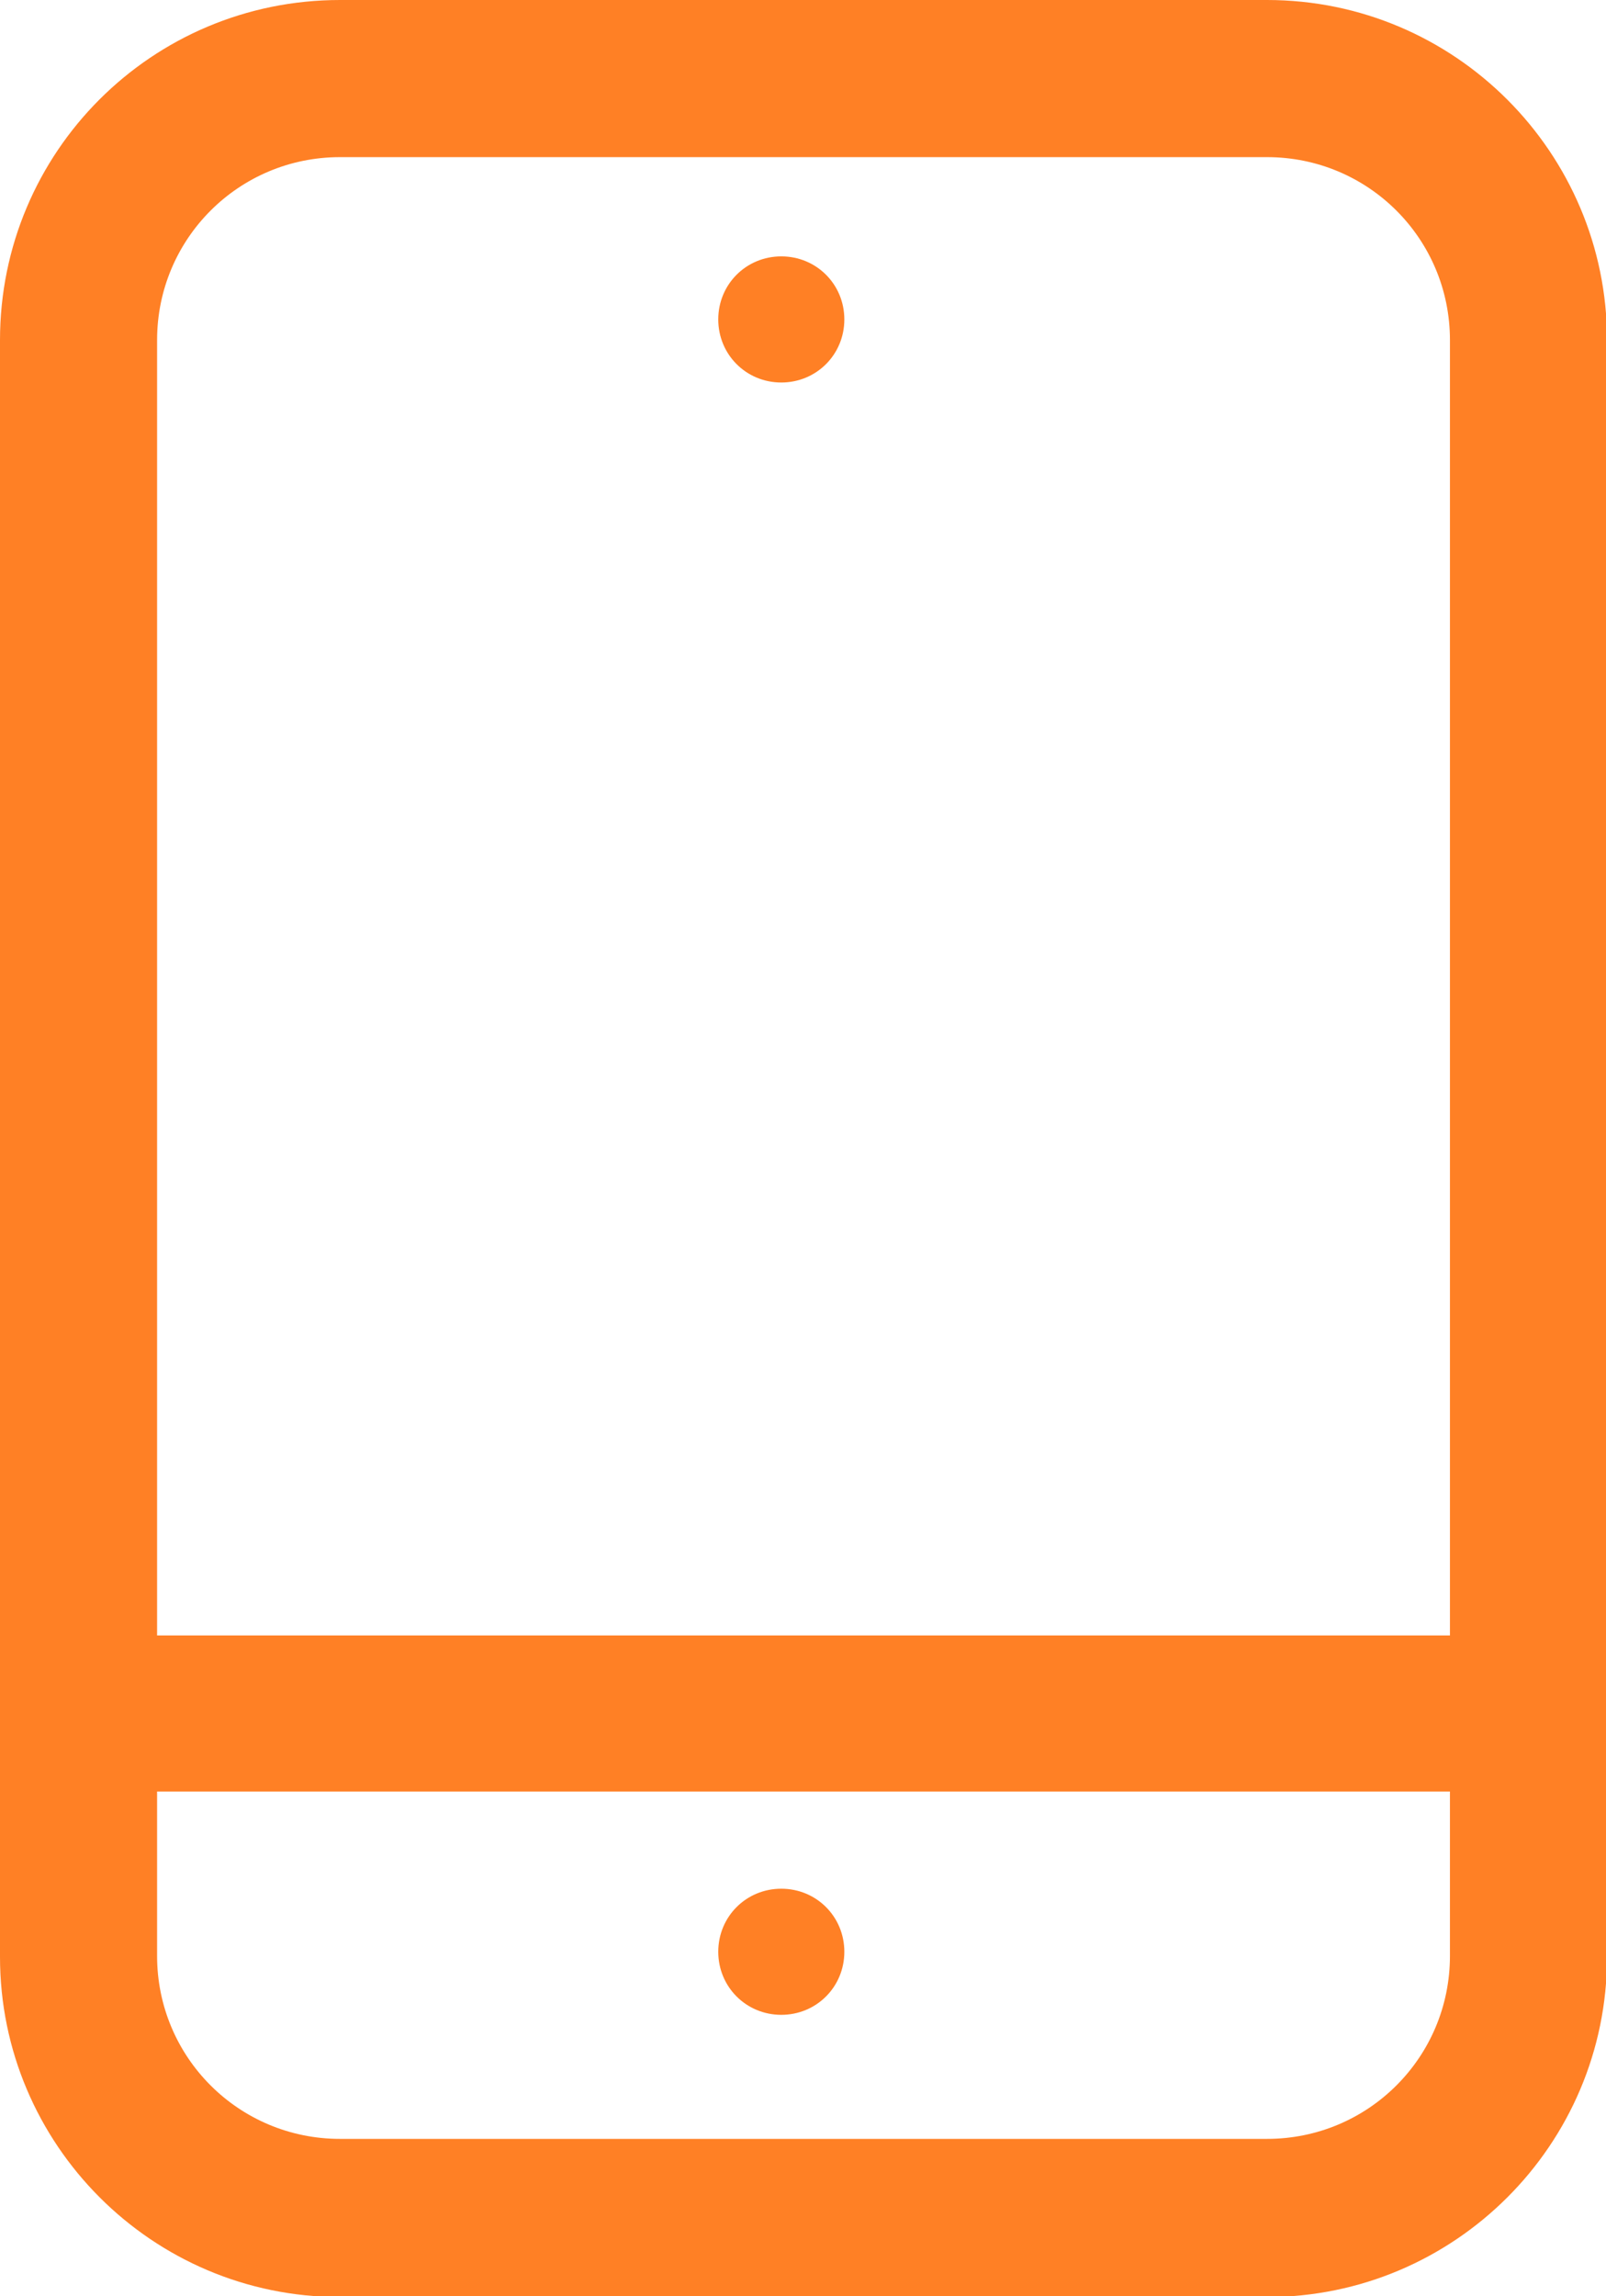 <?xml version="1.0" encoding="UTF-8"?>
<svg id="Camada_2" data-name="Camada 2" xmlns="http://www.w3.org/2000/svg" viewBox="0 0 15.54 22.21">
  <g id="Camada_1-2" data-name="Camada 1">
    <g>
      <path d="M12.26,0H3.29C1.47,0,0,1.47,0,3.29v15.64c0,1.81,1.47,3.29,3.29,3.29h8.97c1.81,0,3.29-1.47,3.29-3.29V3.29c0-1.81-1.47-3.29-3.29-3.29ZM3.29,1.52h8.97c.98,0,1.77.79,1.77,1.77v12.53H1.52V3.29c0-.98.79-1.77,1.77-1.77ZM12.26,20.69H3.29c-.98,0-1.77-.79-1.77-1.77v-1.59h12.51v1.59c0,.98-.79,1.77-1.77,1.77Z" fill="#ff8025" stroke-width="0"/>
      <path d="M7.56,3.7c.34,0,.61-.27.61-.61s-.27-.61-.61-.61-.61.27-.61.61.27.61.61.61Z" fill="#ff8025" stroke-width="0"/>
      <path d="M7.56,18.27c-.34,0-.61.27-.61.61s.27.61.61.61.61-.27.61-.61-.27-.61-.61-.61Z" fill="#ff8025" stroke-width="0"/>
    </g>
  </g>
</svg>